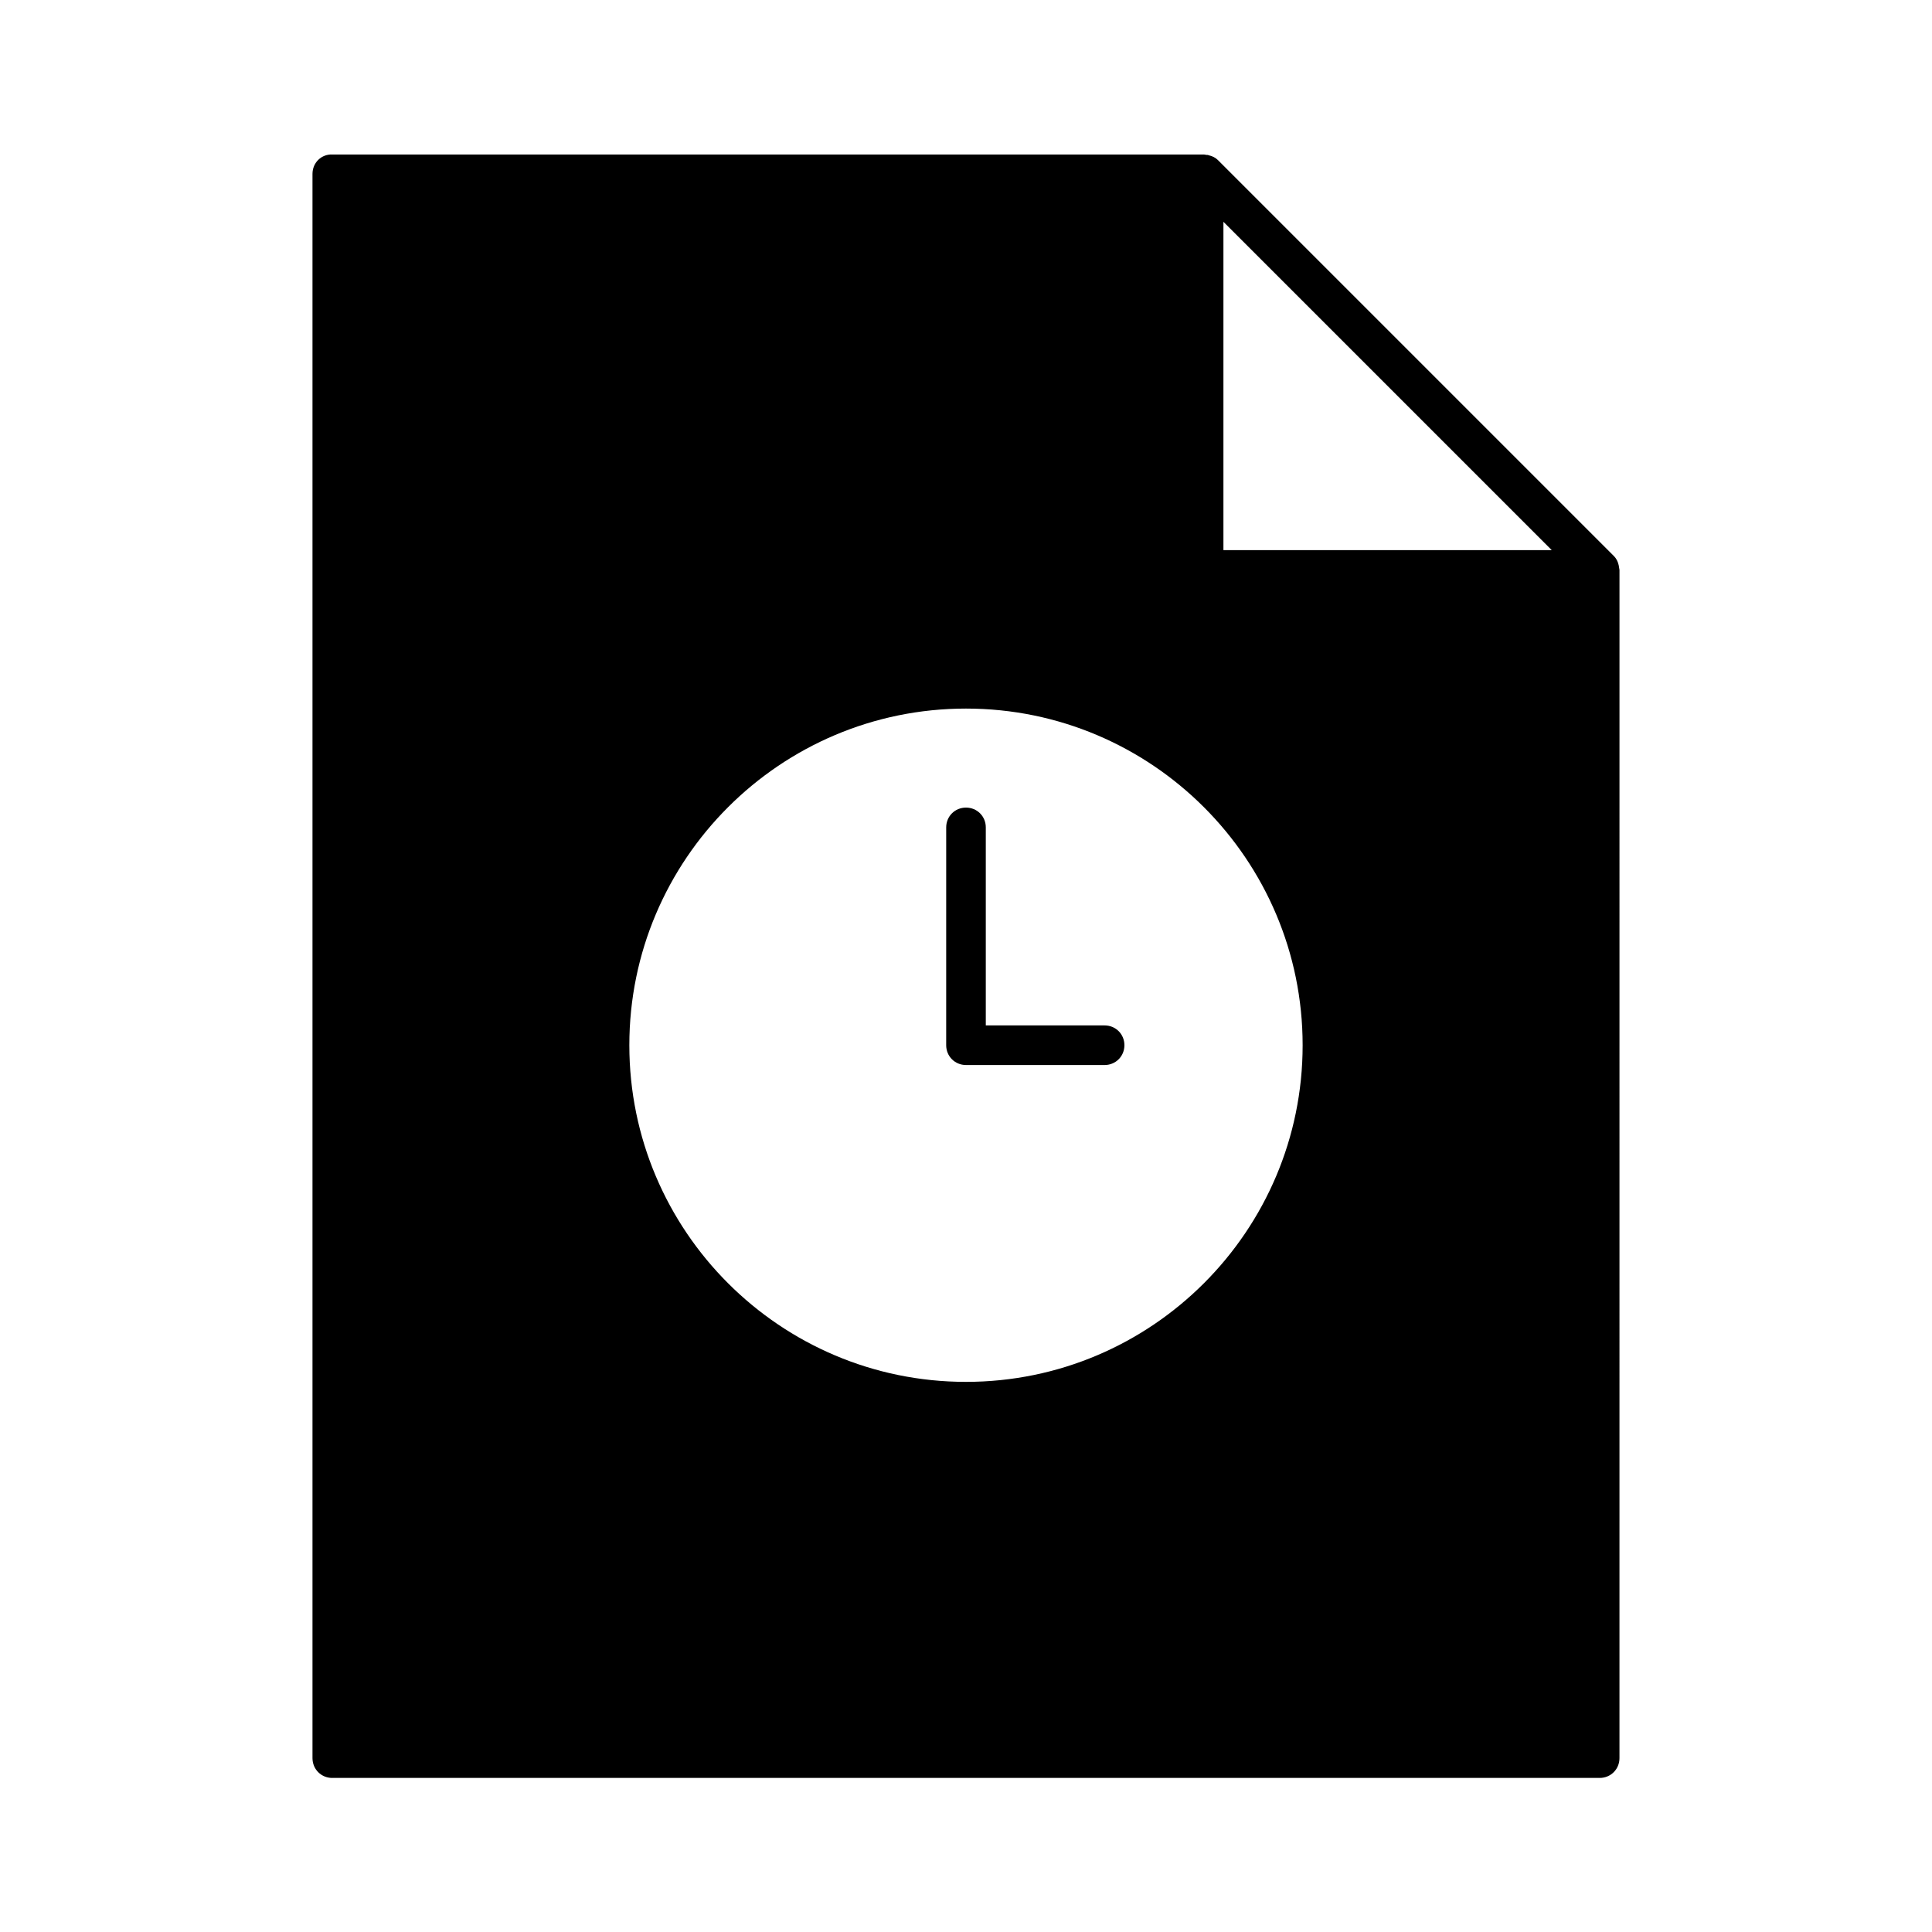 <?xml version="1.0" encoding="UTF-8"?>
<!-- Uploaded to: ICON Repo, www.svgrepo.com, Generator: ICON Repo Mixer Tools -->
<svg fill="#000000" width="800px" height="800px" version="1.1" viewBox="144 144 512 512" xmlns="http://www.w3.org/2000/svg">
 <g>
  <path d="m232.06 615.17h335.87c2.938 0 5.246-2.309 5.246-5.246l0.004-314.88c0-0.211-0.105-0.418-0.105-0.629 0-0.211-0.105-0.418-0.105-0.629-0.211-0.945-0.629-1.785-1.258-2.414l-104.96-104.96c-0.629-0.629-1.469-1.051-2.414-1.258-0.211-0.105-0.418-0.105-0.629-0.105-0.211 0-0.418-0.105-0.629-0.105l-231.02-0.004c-2.938-0.105-5.25 2.207-5.25 5.144v419.84c0 2.941 2.312 5.25 5.25 5.25zm236.16-412.39 87.012 87.012h-87.012zm-68.223 129c49.227 0 89.215 39.988 89.215 89.215 0 49.227-39.988 89.215-89.215 89.215s-89.215-39.988-89.215-89.215c-0.004-49.223 39.988-89.215 89.215-89.215z"/>
  <path d="m400 426.24h36.734c2.938 0 5.246-2.309 5.246-5.246s-2.309-5.246-5.246-5.246h-31.488v-52.48c0-2.938-2.309-5.246-5.246-5.246s-5.246 2.309-5.246 5.246l-0.004 57.727c0 2.938 2.309 5.246 5.25 5.246z"/>
 </g>
</svg>